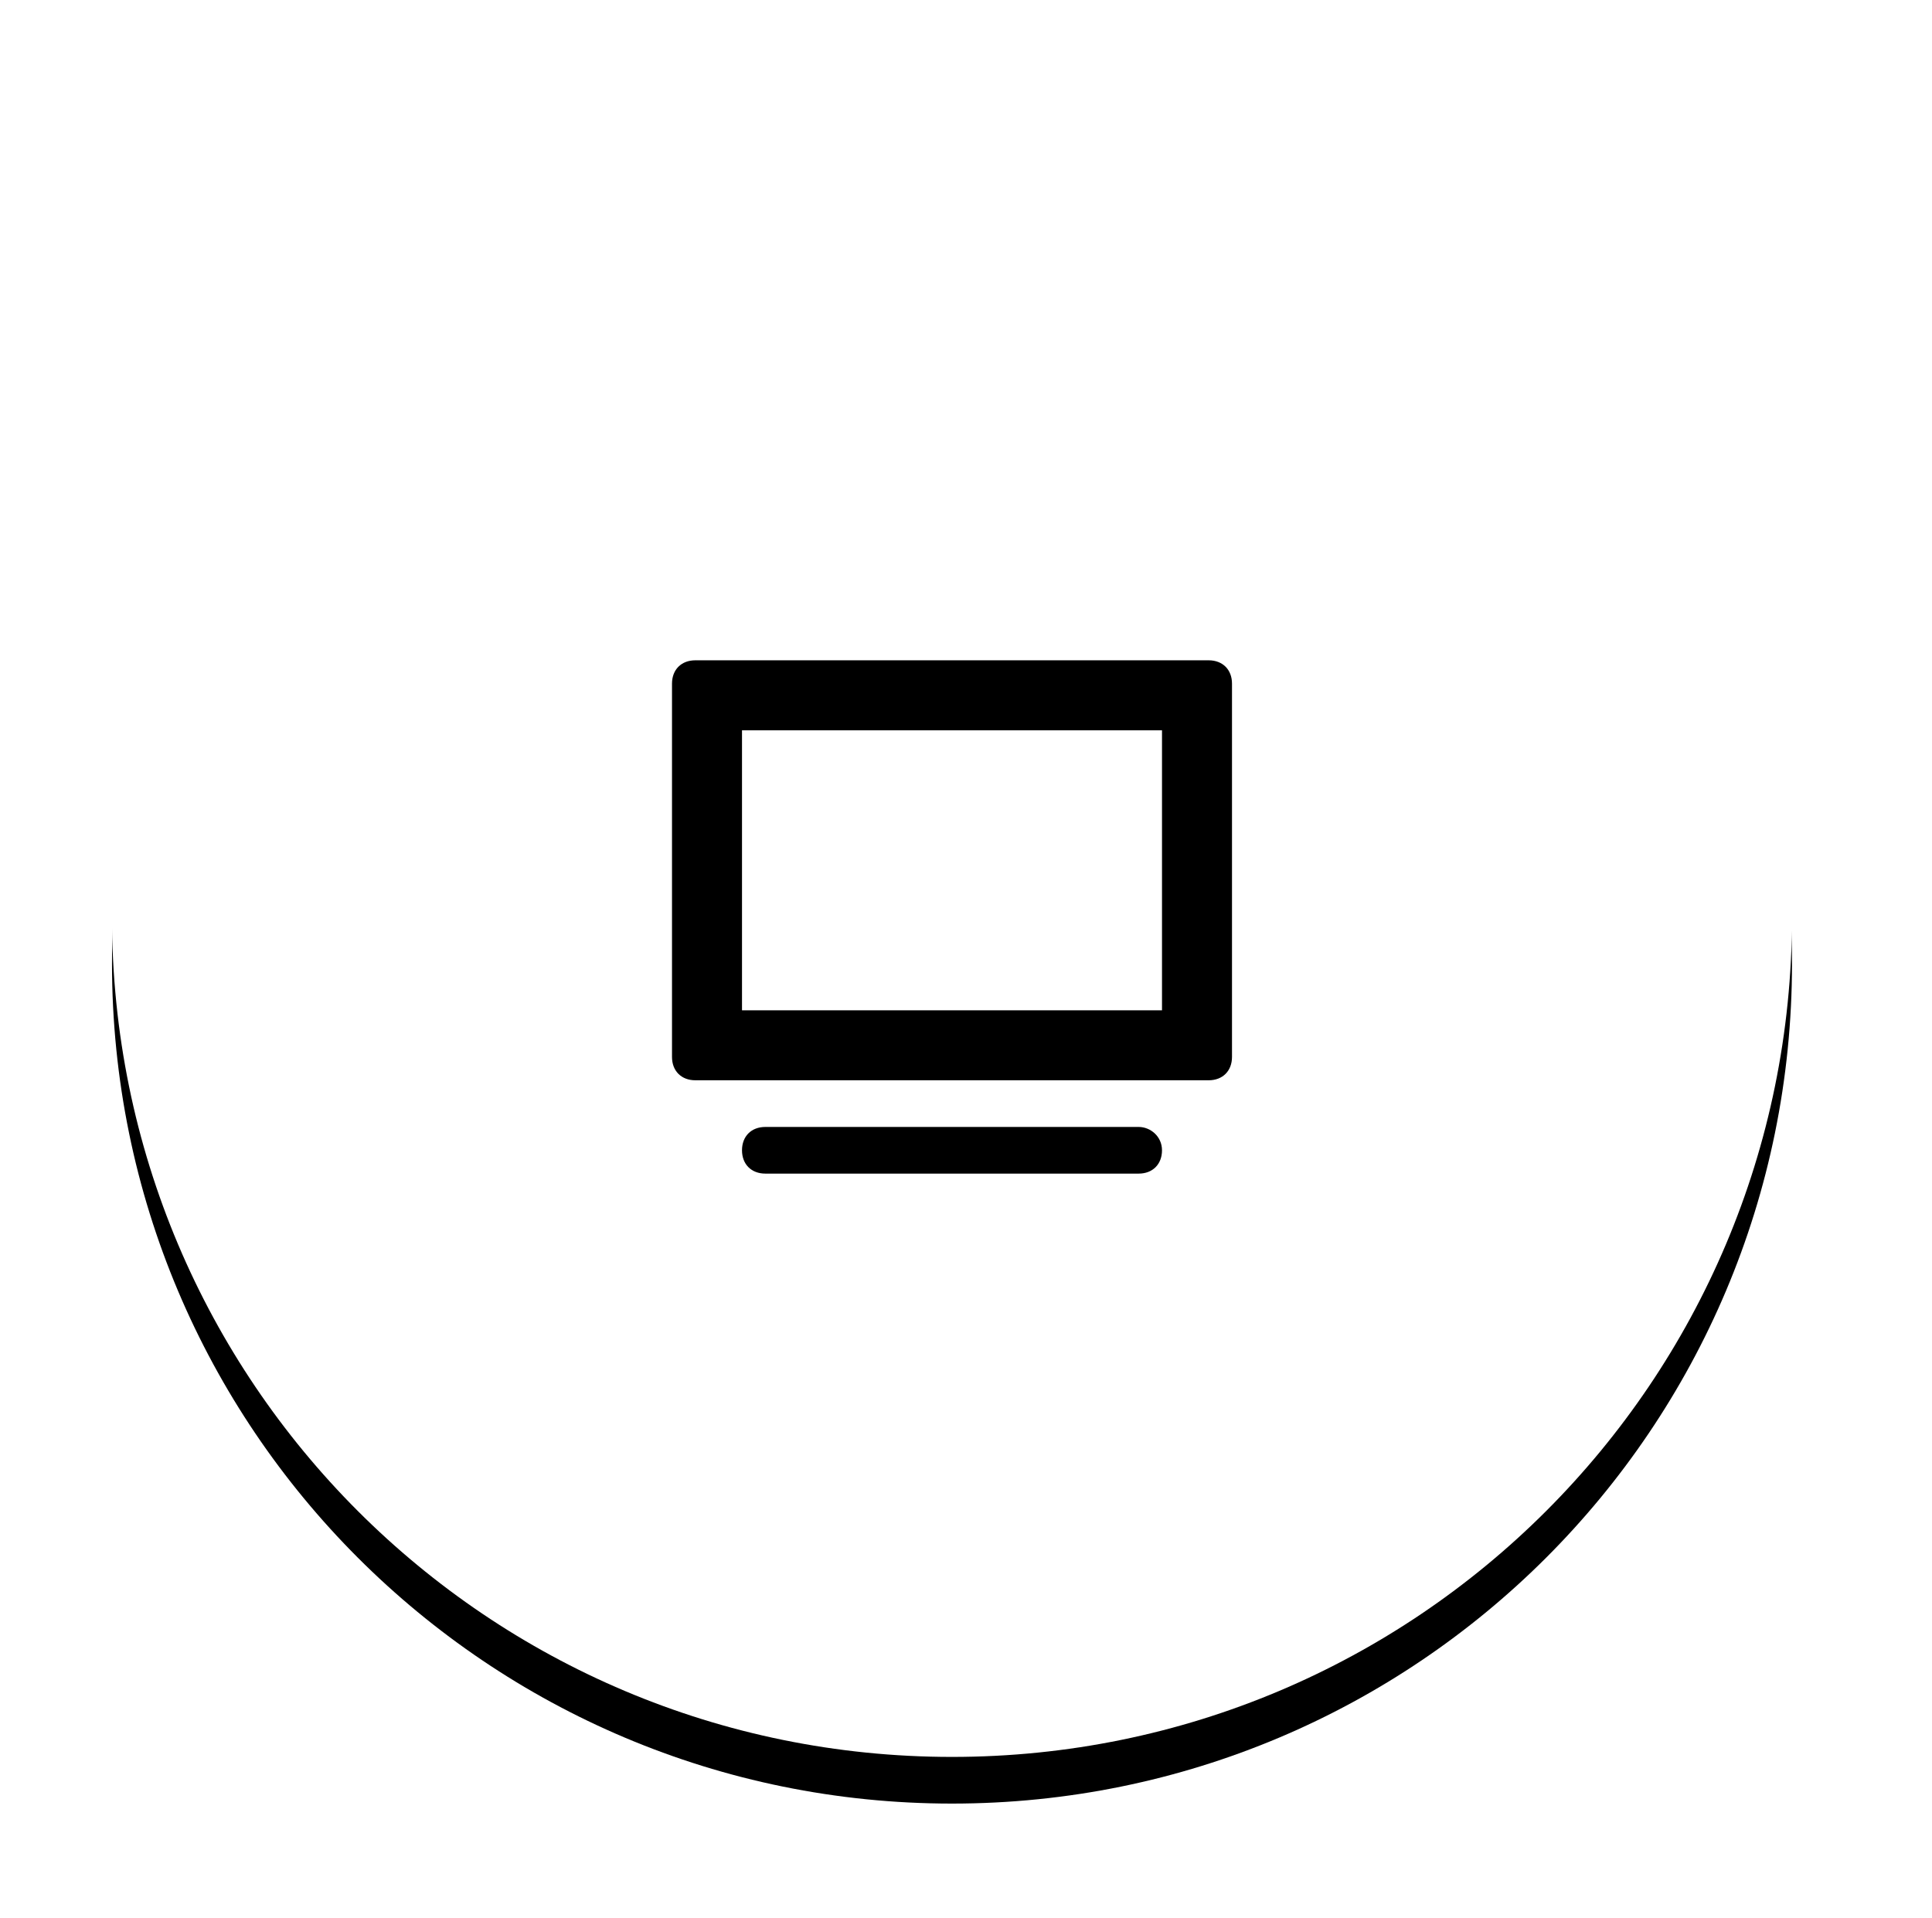 <?xml version="1.0" encoding="utf-8"?>
<!-- Generator: Adobe Illustrator 26.0.3, SVG Export Plug-In . SVG Version: 6.00 Build 0)  -->
<svg version="1.1" id="Layer_1" xmlns="http://www.w3.org/2000/svg" xmlns:xlink="http://www.w3.org/1999/xlink" x="0px" y="0px"
	 viewBox="0 0 82.8 82.2" style="enable-background:new 0 0 82.8 82.2;" xml:space="preserve">
<style type="text/css">
	.st0{display:none;}
	.st1{display:inline;filter:url(#filter-2);}
	.st2{fill-rule:evenodd;clip-rule:evenodd;}
	.st3{display:inline;}
	.st4{fill-rule:evenodd;clip-rule:evenodd;fill:#FFFFFF;}
	.st5{filter:url(#filter-4);}
</style>
<filter  filterUnits="objectBoundingBox" height="102.5%" id="filter-4" width="102.8%" x="-1.4%" y="-0.9%">
	<feOffset  dx="0" dy="2" in="SourceAlpha" result="shadowOffsetOuter1"></feOffset>
	<feGaussianBlur  in="shadowOffsetOuter1" result="shadowBlurOuter1" stdDeviation="2"></feGaussianBlur>
	
		<feColorMatrix  in="shadowBlurOuter1" type="matrix" values="0 0 0 0 0.364   0 0 0 0 0.052   0 0 0 0 0.052  0 0 0 0.139 0">
		</feColorMatrix>
</filter>
<filter  filterUnits="objectBoundingBox" height="216.7%" id="filter-2" width="216.7%" x="-58.3%" y="-33.3%">
	<feOffset  dx="0" dy="18" in="SourceAlpha" result="shadowOffsetOuter1"></feOffset>
	<feGaussianBlur  in="shadowOffsetOuter1" result="shadowBlurOuter1" stdDeviation="11"></feGaussianBlur>
	
		<feColorMatrix  in="shadowBlurOuter1" type="matrix" values="0 0 0 0 0.428   0 0 0 0 0.083   0 0 0 0 0.083  0 0 0 0.253 0">
		</feColorMatrix>
</filter>
<desc>Created with sketchtool.</desc>
<g id="Welcome">
	<g id="landing" transform="translate(-453, -2509)">
		<g id="Benefits" transform="translate(30, 2489)">
			<g id="icons" transform="translate(427, 22)">
				<g id="hover" class="st0">
					<g class="st1">
						<circle id="path-1_00000175300854770337810920000006708512708431273102_" class="st2" cx="246.8" cy="401.3" r="36"/>
					</g>
					<g class="st3">
						<circle id="path-1_00000129165310076083943380000013940105925615611280_" class="st4" cx="246.8" cy="401.3" r="36"/>
					</g>
				</g>
				<g id="Oval-10">
					<g class="st5">
						<path id="path-3_00000120548728978181183880000009477439315876560559_" class="st2" d="M36.8,73.3c-19.9,0-36-16.1-36-36
							s16.1-36,36-36s36,16.1,36,36S56.7,73.3,36.8,73.3z M-56.9,118.5"/>
					</g>
					<g>
						<path id="path-3_00000003093532733798949490000004534190365416860607_" class="st4" d="M36.8,73.3c-19.9,0-36-16.1-36-36
							s16.1-36,36-36s36,16.1,36,36S56.7,73.3,36.8,73.3z"/>
					</g>
				</g>
				<g id="tv-hd" transform="translate(234, 25)">
					<path id="Shape_00000084507935508286136330000015553480041330535093_" d="M-209.2,2.3v16c0,0.6,0.4,1,1,1h22c0.6,0,1-0.4,1-1
						v-16c0-0.6-0.4-1-1-1h-22C-208.8,1.3-209.2,1.7-209.2,2.3z M-188.2,16.3h-18v-12h18V16.3z M-189.2,21.3h-16c-0.6,0-1,0.4-1,1
						s0.4,1,1,1h16c0.6,0,1-0.4,1-1S-188.7,21.3-189.2,21.3z"/>
				</g>
			</g>
		</g>
	</g>
</g>
</svg>

